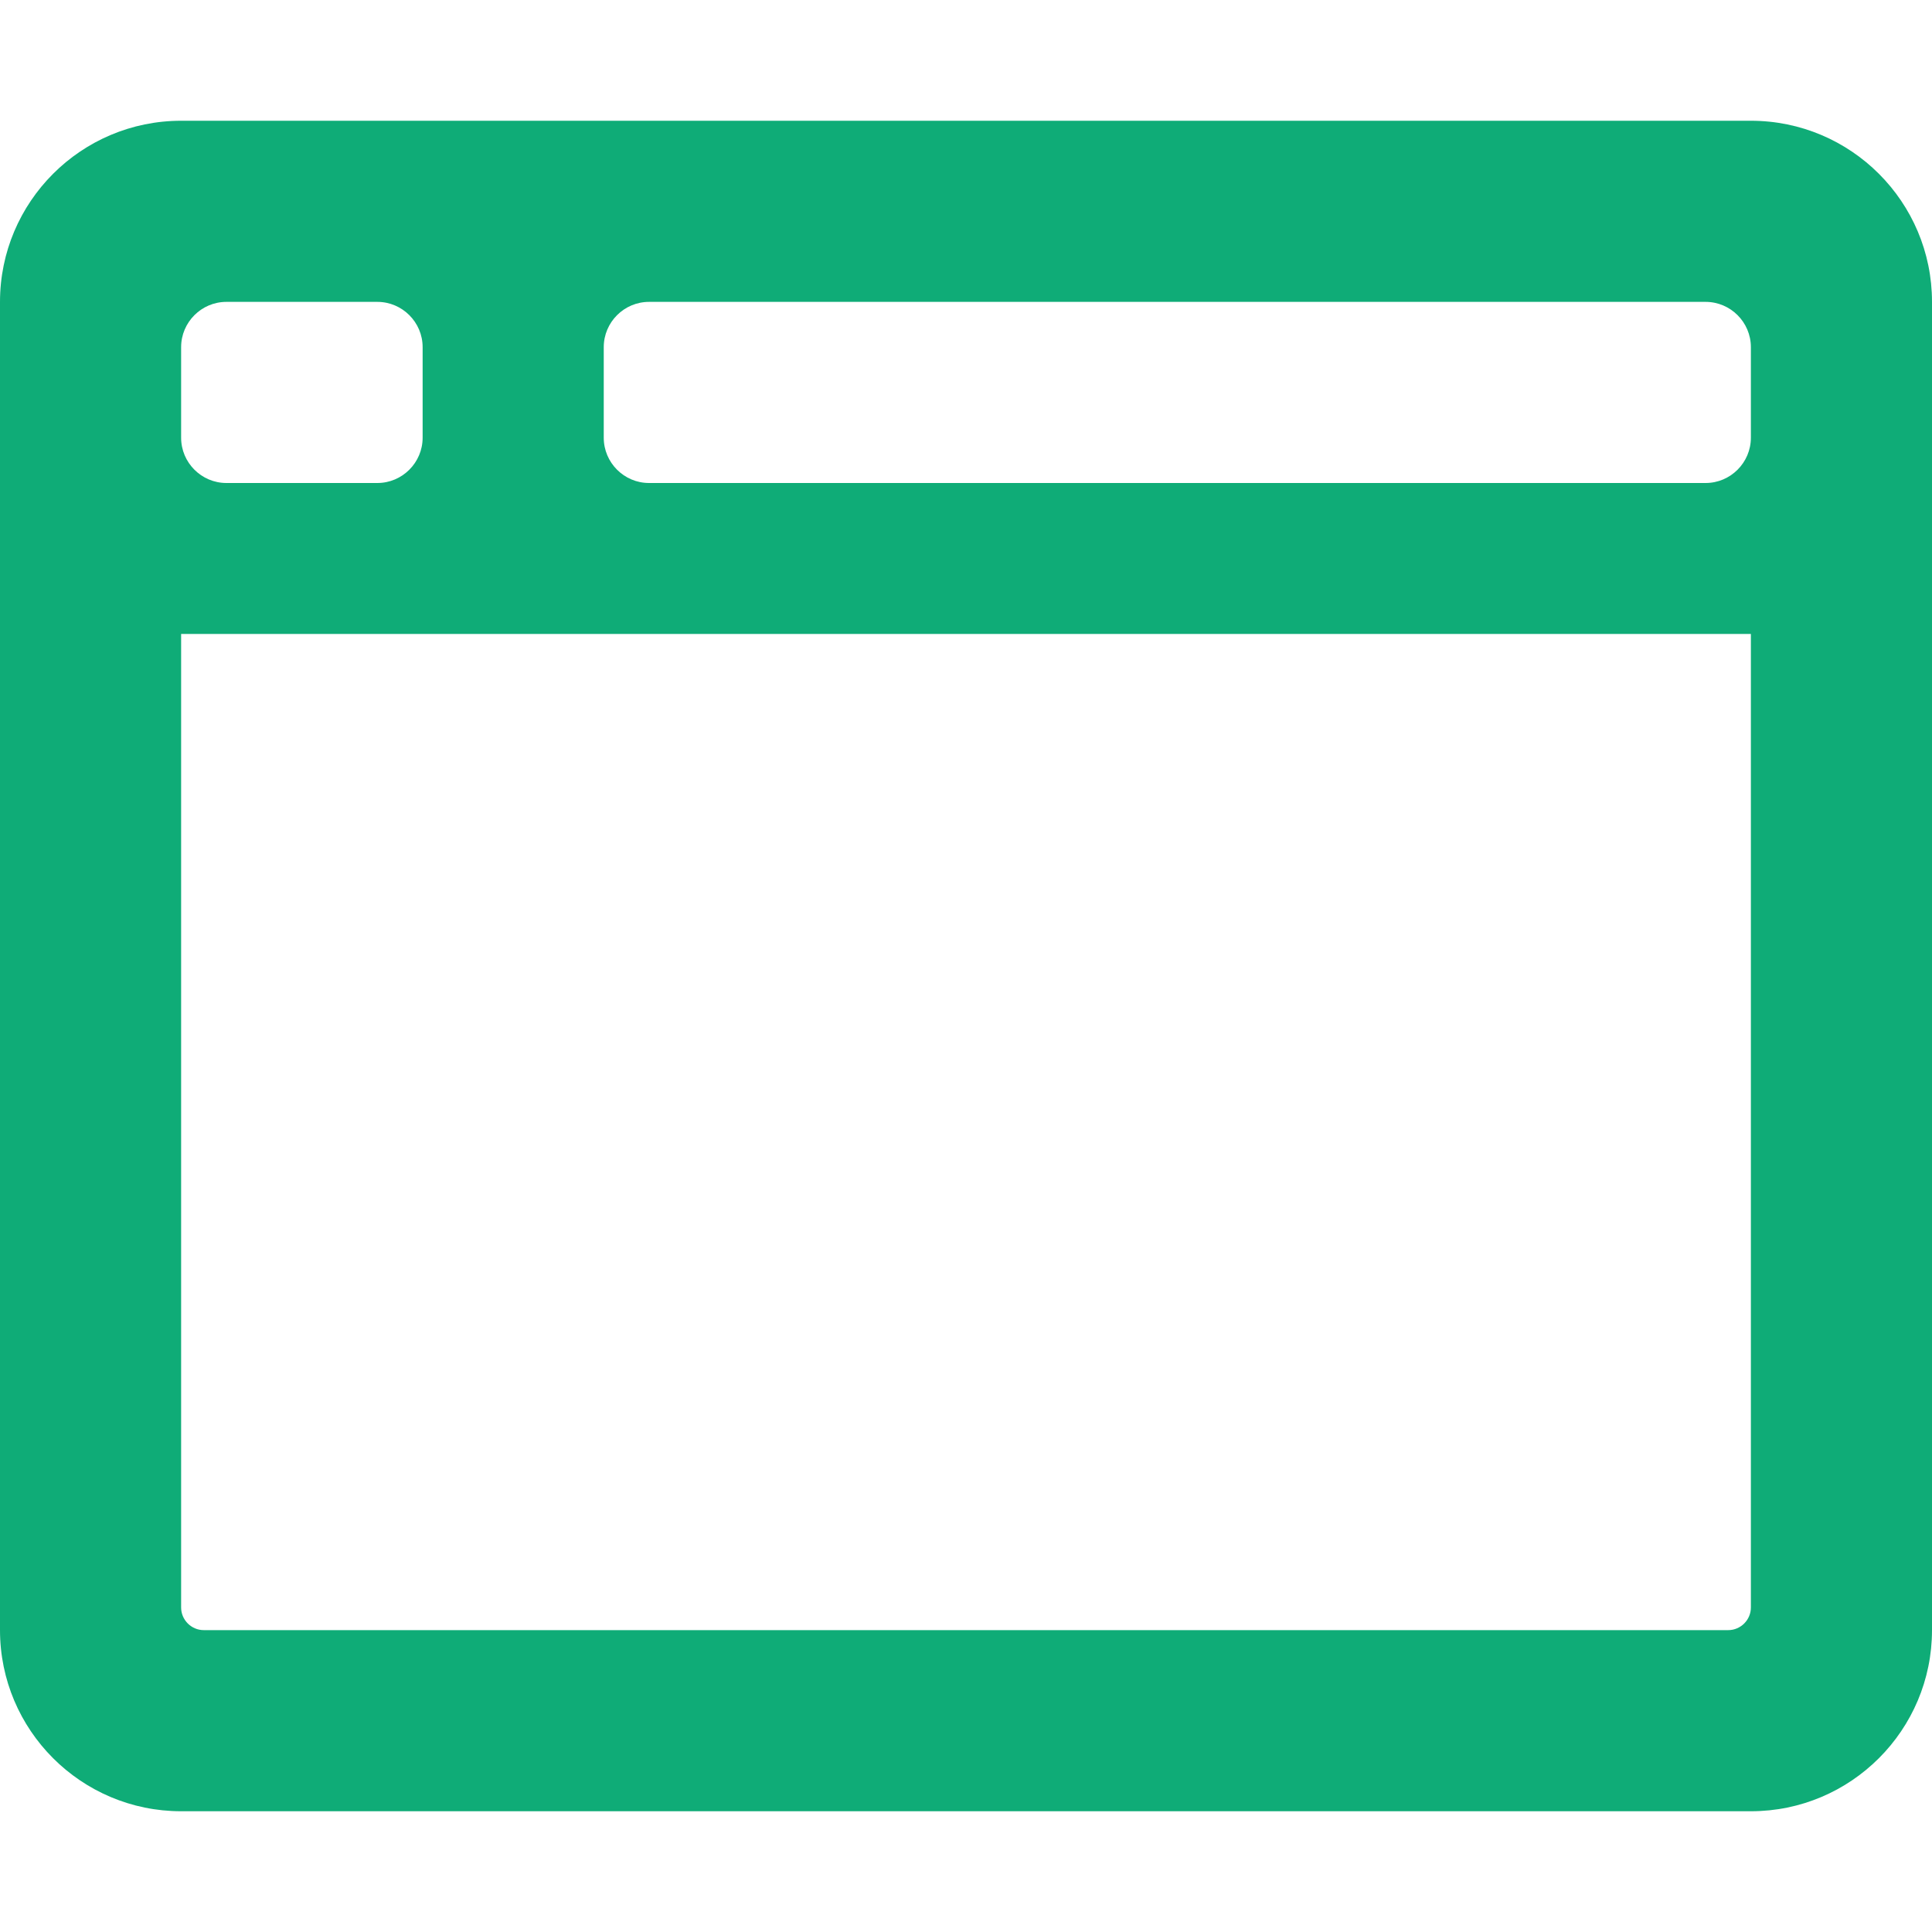 <?xml version="1.0" encoding="UTF-8"?>
<svg width="28px" height="28px" viewBox="0 0 28 28" version="1.1" xmlns="http://www.w3.org/2000/svg" xmlns:xlink="http://www.w3.org/1999/xlink">
    <title>208F6D03-703F-4FD0-97E3-8F1F7D24B726</title>
    <g id="Key-Features" stroke="none" stroke-width="1" fill="none" fill-rule="evenodd">
        <g id="Key-Features-V8.1" transform="translate(-162, -2912)">
            <g id="browser" transform="translate(162, 2912)">
                <rect id="Rectangle" x="0" y="0" width="28" height="28"></rect>
                <g id="Group" transform="translate(0, 1.75)" fill="#0FAC77" fill-rule="nonzero">
                    <path d="M25.375,0 L2.625,0 C1.176,0 0,1.176 0,2.625 L0,21.875 C0,23.324 1.176,24.5 2.625,24.5 L25.375,24.5 C26.824,24.5 28,23.324 28,21.875 L28,2.625 C28,1.176 26.824,0 25.375,0 Z M2.625,3.281 C2.625,2.92 2.92,2.625 3.281,2.625 L5.469,2.625 C5.83,2.625 6.125,2.92 6.125,3.281 L6.125,4.594 C6.125,4.955 5.83,5.25 5.469,5.25 L3.281,5.25 C2.92,5.25 2.625,4.955 2.625,4.594 L2.625,3.281 Z M25.375,21.547 C25.375,21.727 25.227,21.875 25.047,21.875 L2.953,21.875 C2.773,21.875 2.625,21.727 2.625,21.547 L2.625,7.438 L25.375,7.438 L25.375,21.547 Z M25.375,4.594 C25.375,4.955 25.08,5.25 24.719,5.25 L9.406,5.25 C9.045,5.25 8.75,4.955 8.75,4.594 L8.75,3.281 C8.75,2.92 9.045,2.625 9.406,2.625 L24.719,2.625 C25.08,2.625 25.375,2.92 25.375,3.281 L25.375,4.594 Z" id="Shape"></path>
                </g>
            </g>
        </g>
    </g>
</svg>